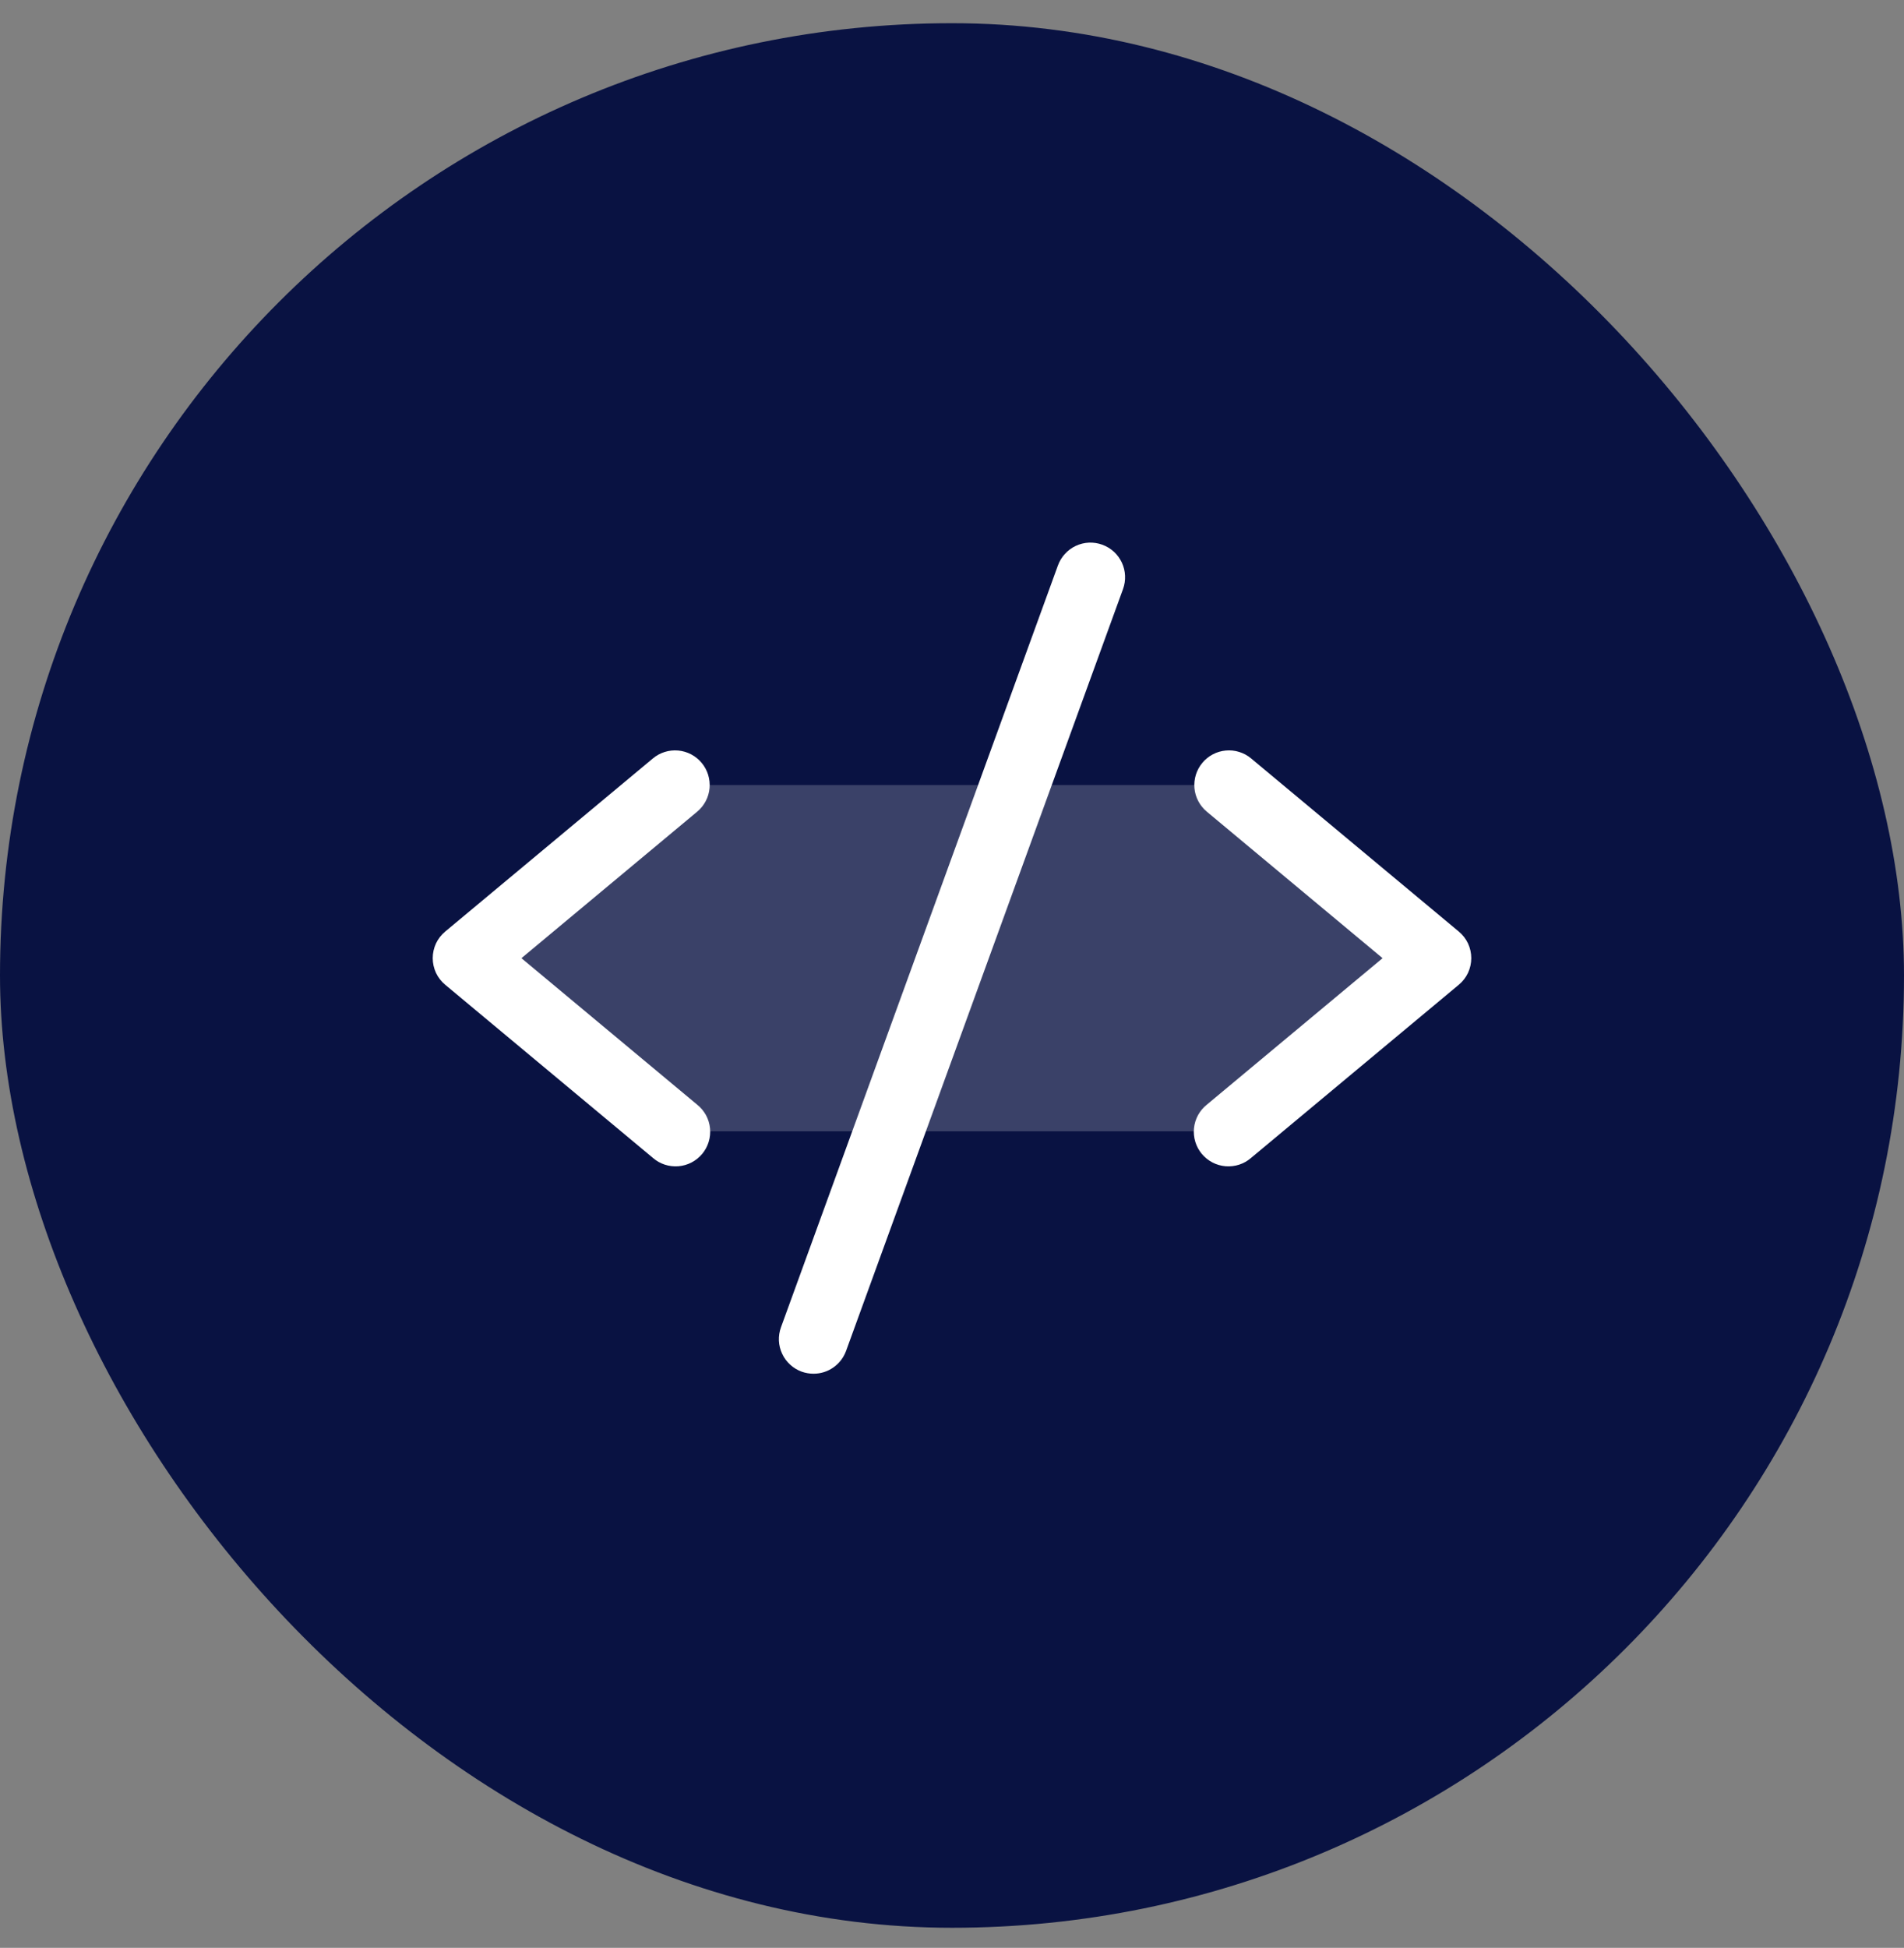 <svg width="44" height="45" viewBox="0 0 44 45" fill="none" xmlns="http://www.w3.org/2000/svg">
<rect x="0" y="0" width="44" height="45" fill="#808080" stroke="none"/>
<rect y="0.536" width="44" height="44" rx="22" fill="#091242"/>
<path opacity="0.2" d="M33.2 22.136L28.4 26.136H15.6L10.8 22.136L15.6 18.136H28.4L33.2 22.136Z" fill="white"/>
<path d="M16.112 18.751L12.05 22.136L16.112 25.521C16.195 25.587 16.264 25.67 16.315 25.763C16.366 25.857 16.397 25.959 16.408 26.065C16.419 26.171 16.408 26.278 16.377 26.38C16.346 26.481 16.295 26.576 16.227 26.658C16.159 26.739 16.075 26.807 15.98 26.856C15.886 26.905 15.783 26.934 15.677 26.943C15.571 26.951 15.464 26.939 15.363 26.906C15.262 26.873 15.168 26.82 15.088 26.75L10.288 22.75C10.198 22.675 10.125 22.581 10.075 22.475C10.026 22.368 10 22.253 10 22.135C10 22.018 10.026 21.902 10.075 21.796C10.125 21.69 10.198 21.596 10.288 21.521L15.088 17.521C15.251 17.385 15.461 17.32 15.673 17.339C15.884 17.358 16.079 17.461 16.215 17.624C16.351 17.787 16.416 17.997 16.397 18.209C16.378 18.42 16.275 18.615 16.112 18.751ZM33.712 21.521L28.912 17.521C28.831 17.453 28.738 17.403 28.638 17.372C28.538 17.34 28.432 17.329 28.327 17.339C28.223 17.348 28.121 17.378 28.028 17.427C27.935 17.476 27.852 17.543 27.785 17.624C27.649 17.787 27.584 17.997 27.603 18.209C27.622 18.42 27.725 18.615 27.888 18.751L31.95 22.136L27.888 25.521C27.805 25.587 27.736 25.67 27.685 25.763C27.634 25.857 27.603 25.959 27.592 26.065C27.581 26.171 27.592 26.278 27.623 26.38C27.654 26.481 27.705 26.576 27.773 26.658C27.841 26.739 27.925 26.807 28.02 26.856C28.114 26.905 28.217 26.934 28.323 26.943C28.429 26.951 28.536 26.939 28.637 26.906C28.738 26.873 28.832 26.82 28.912 26.75L33.712 22.75C33.802 22.675 33.875 22.581 33.925 22.475C33.974 22.368 34 22.253 34 22.135C34 22.018 33.974 21.902 33.925 21.796C33.875 21.69 33.802 21.596 33.712 21.521ZM25.473 12.584C25.374 12.548 25.27 12.532 25.165 12.536C25.059 12.541 24.956 12.566 24.861 12.611C24.766 12.655 24.681 12.718 24.61 12.796C24.539 12.873 24.484 12.964 24.448 13.063L18.048 30.663C18.012 30.762 17.996 30.867 18 30.972C18.005 31.077 18.03 31.18 18.075 31.275C18.119 31.371 18.182 31.456 18.26 31.527C18.337 31.598 18.428 31.653 18.527 31.689C18.615 31.72 18.707 31.736 18.8 31.736C18.964 31.736 19.125 31.686 19.259 31.591C19.394 31.497 19.496 31.363 19.552 31.209L25.952 13.609C25.988 13.51 26.004 13.405 25.999 13.3C25.995 13.195 25.969 13.092 25.925 12.997C25.88 12.902 25.818 12.816 25.74 12.745C25.663 12.675 25.572 12.62 25.473 12.584Z" fill="white"/>
</svg>
